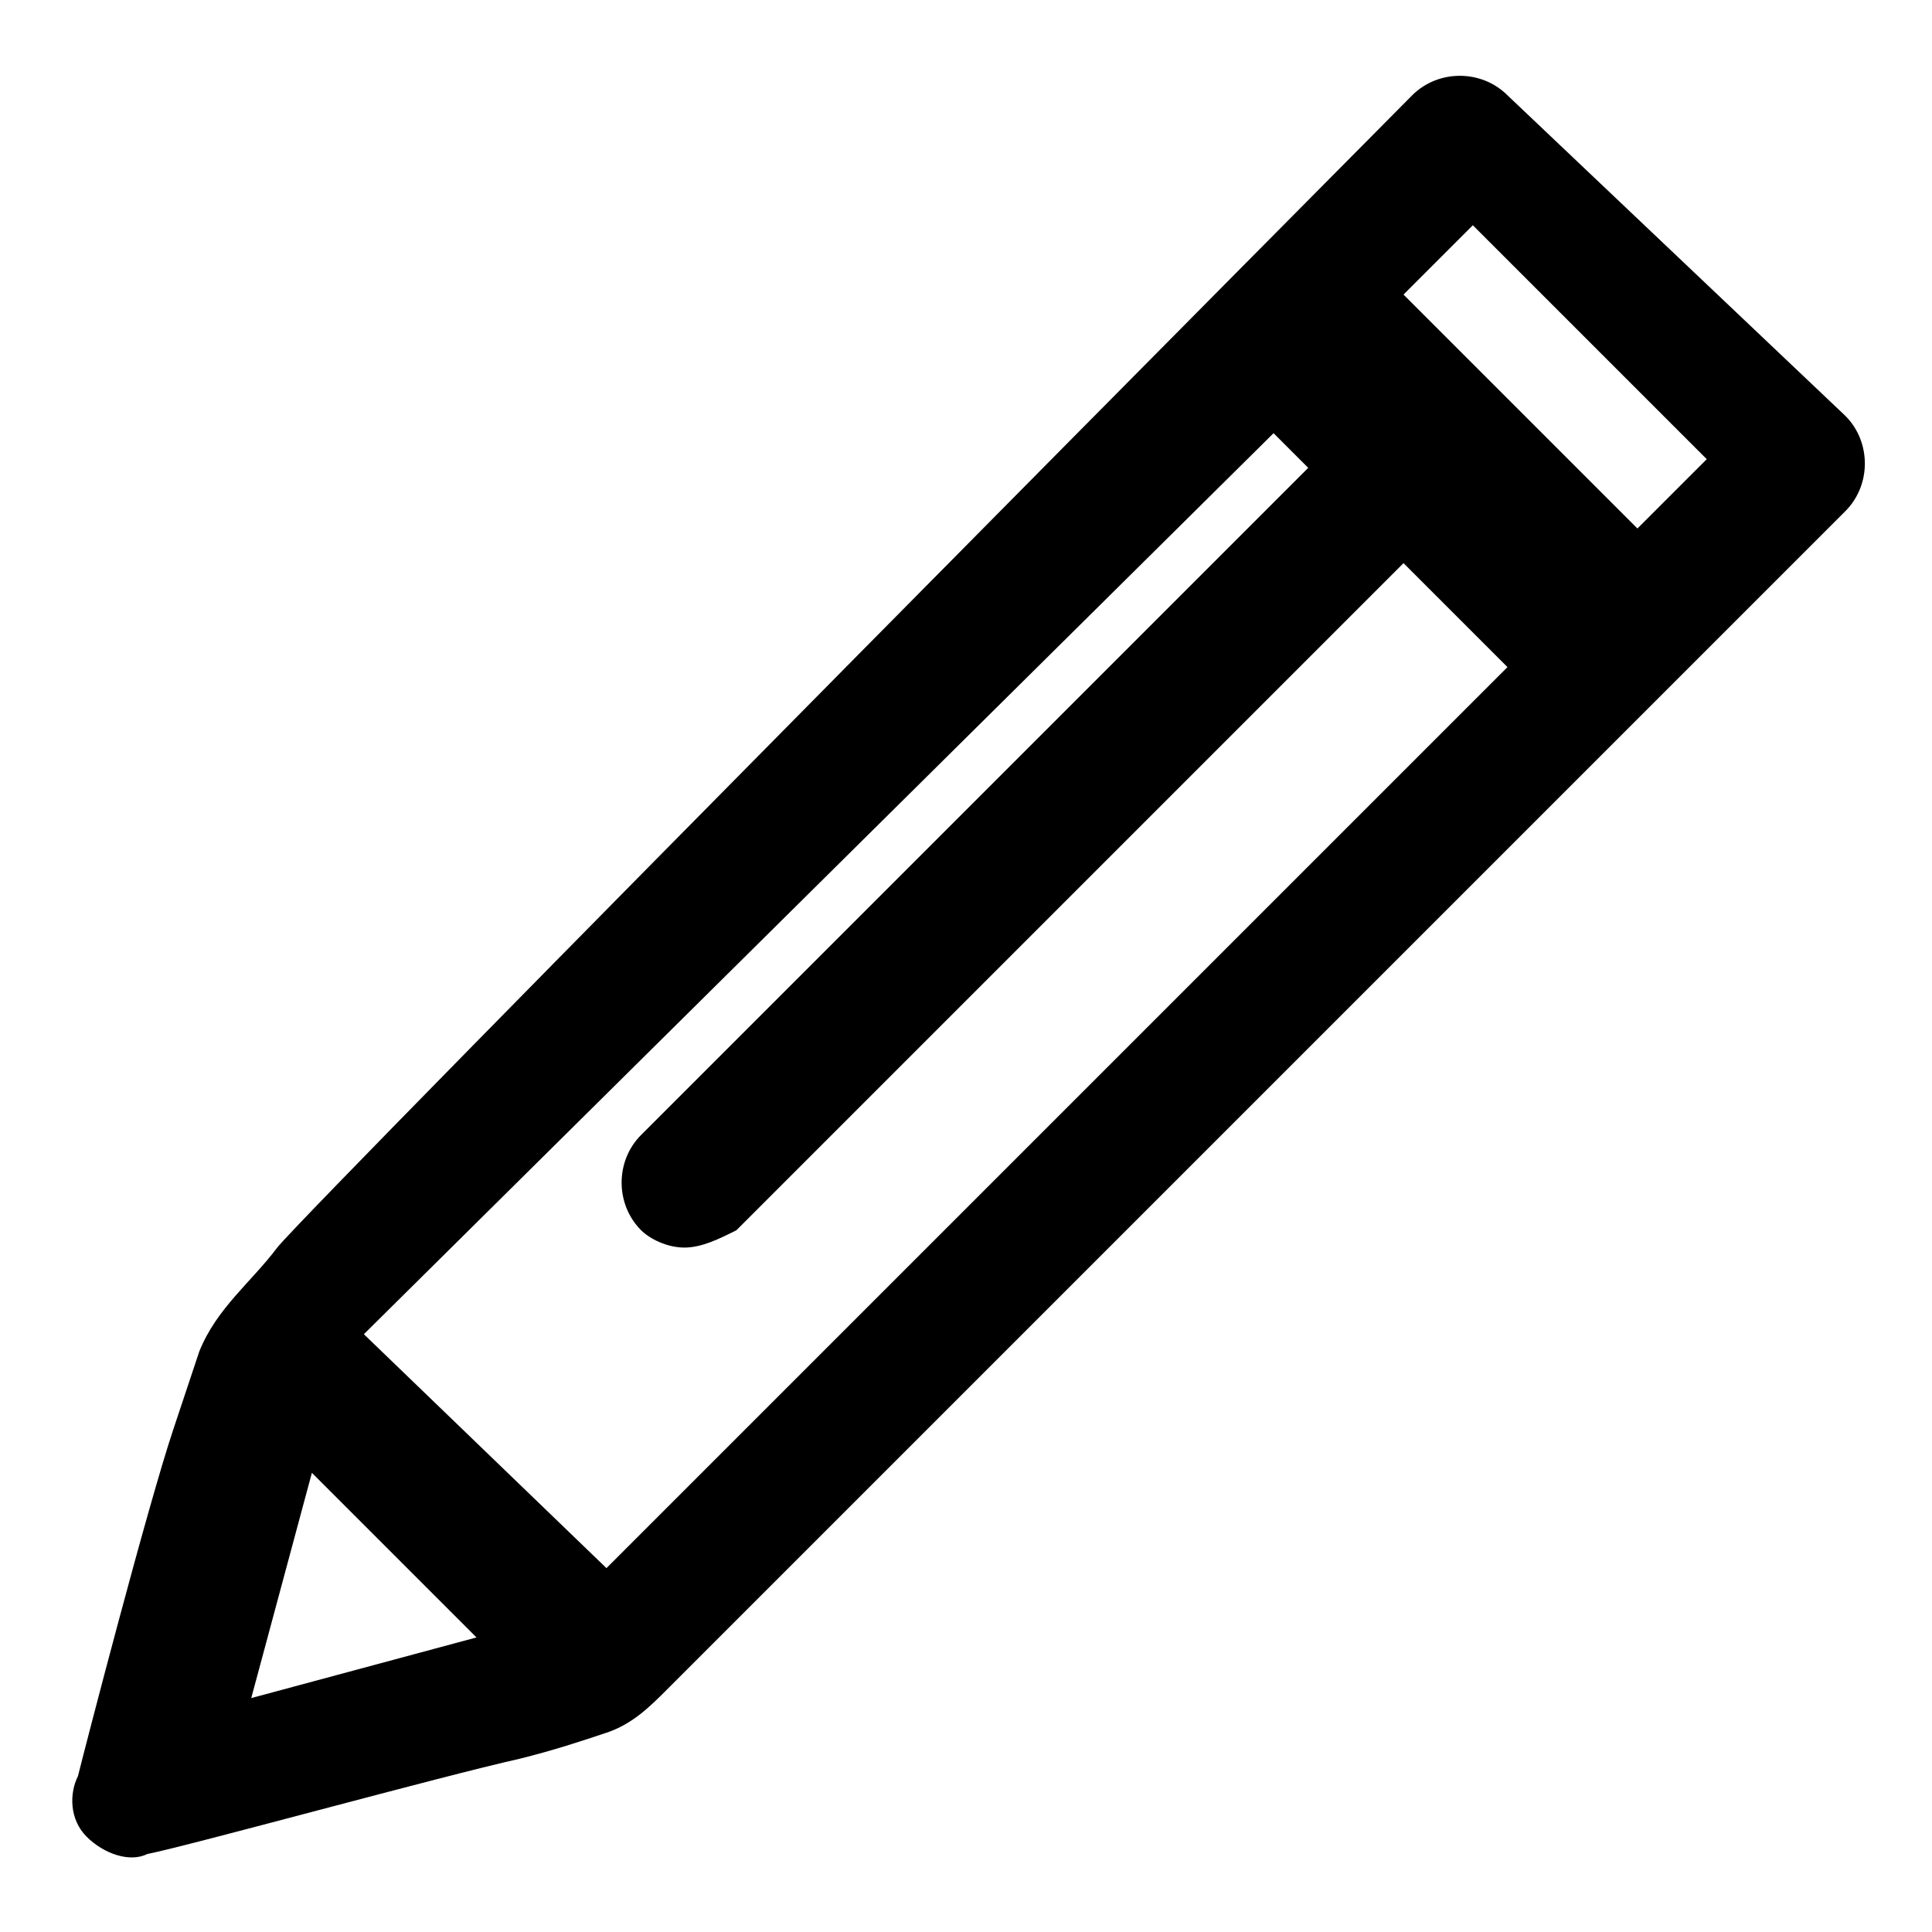 <?xml version="1.0" encoding="utf-8"?>
<!-- Generator: Adobe Illustrator 21.1.0, SVG Export Plug-In . SVG Version: 6.00 Build 0)  -->
<svg version="1.1" id="Calque_1" xmlns="http://www.w3.org/2000/svg" xmlns:xlink="http://www.w3.org/1999/xlink" x="0px" y="0px"
	 viewBox="0 0 22.3 22.3" style="enable-background:new 0 0 22.3 22.3;" xml:space="preserve">
<path d="M21.3,4.8l-3.9-3.7c-0.3-0.3-0.8-0.3-1.1,0c0,0-12.7,12.8-13.1,13.3c-0.3,0.4-0.7,0.7-0.9,1.2c-0.1,0.3-0.2,0.6-0.3,0.9
	c-0.3,0.9-1,3.6-1.1,4c-0.1,0.2-0.1,0.5,0.1,0.7c0.2,0.2,0.5,0.3,0.7,0.2c0.5-0.1,3.4-0.9,4.3-1.1c0.4-0.1,0.7-0.2,1-0.3
	c0.3-0.1,0.5-0.3,0.7-0.5C8,19.2,21.3,5.9,21.3,5.9C21.6,5.6,21.6,5.1,21.3,4.8z M2.9,19.6L3.6,17l1.9,1.9L2.9,19.6z M7,18.1
	l-2.8-2.7L14.7,5l0.4,0.4l-7.7,7.7c-0.3,0.3-0.3,0.8,0,1.1c0.1,0.1,0.3,0.2,0.5,0.2c0.2,0,0.4-0.1,0.6-0.2l7.7-7.7l1.2,1.2L7,18.1z
	 M18.9,6.1l-2.7-2.7L17,2.6l2.7,2.7L18.9,6.1z"/>
</svg>
